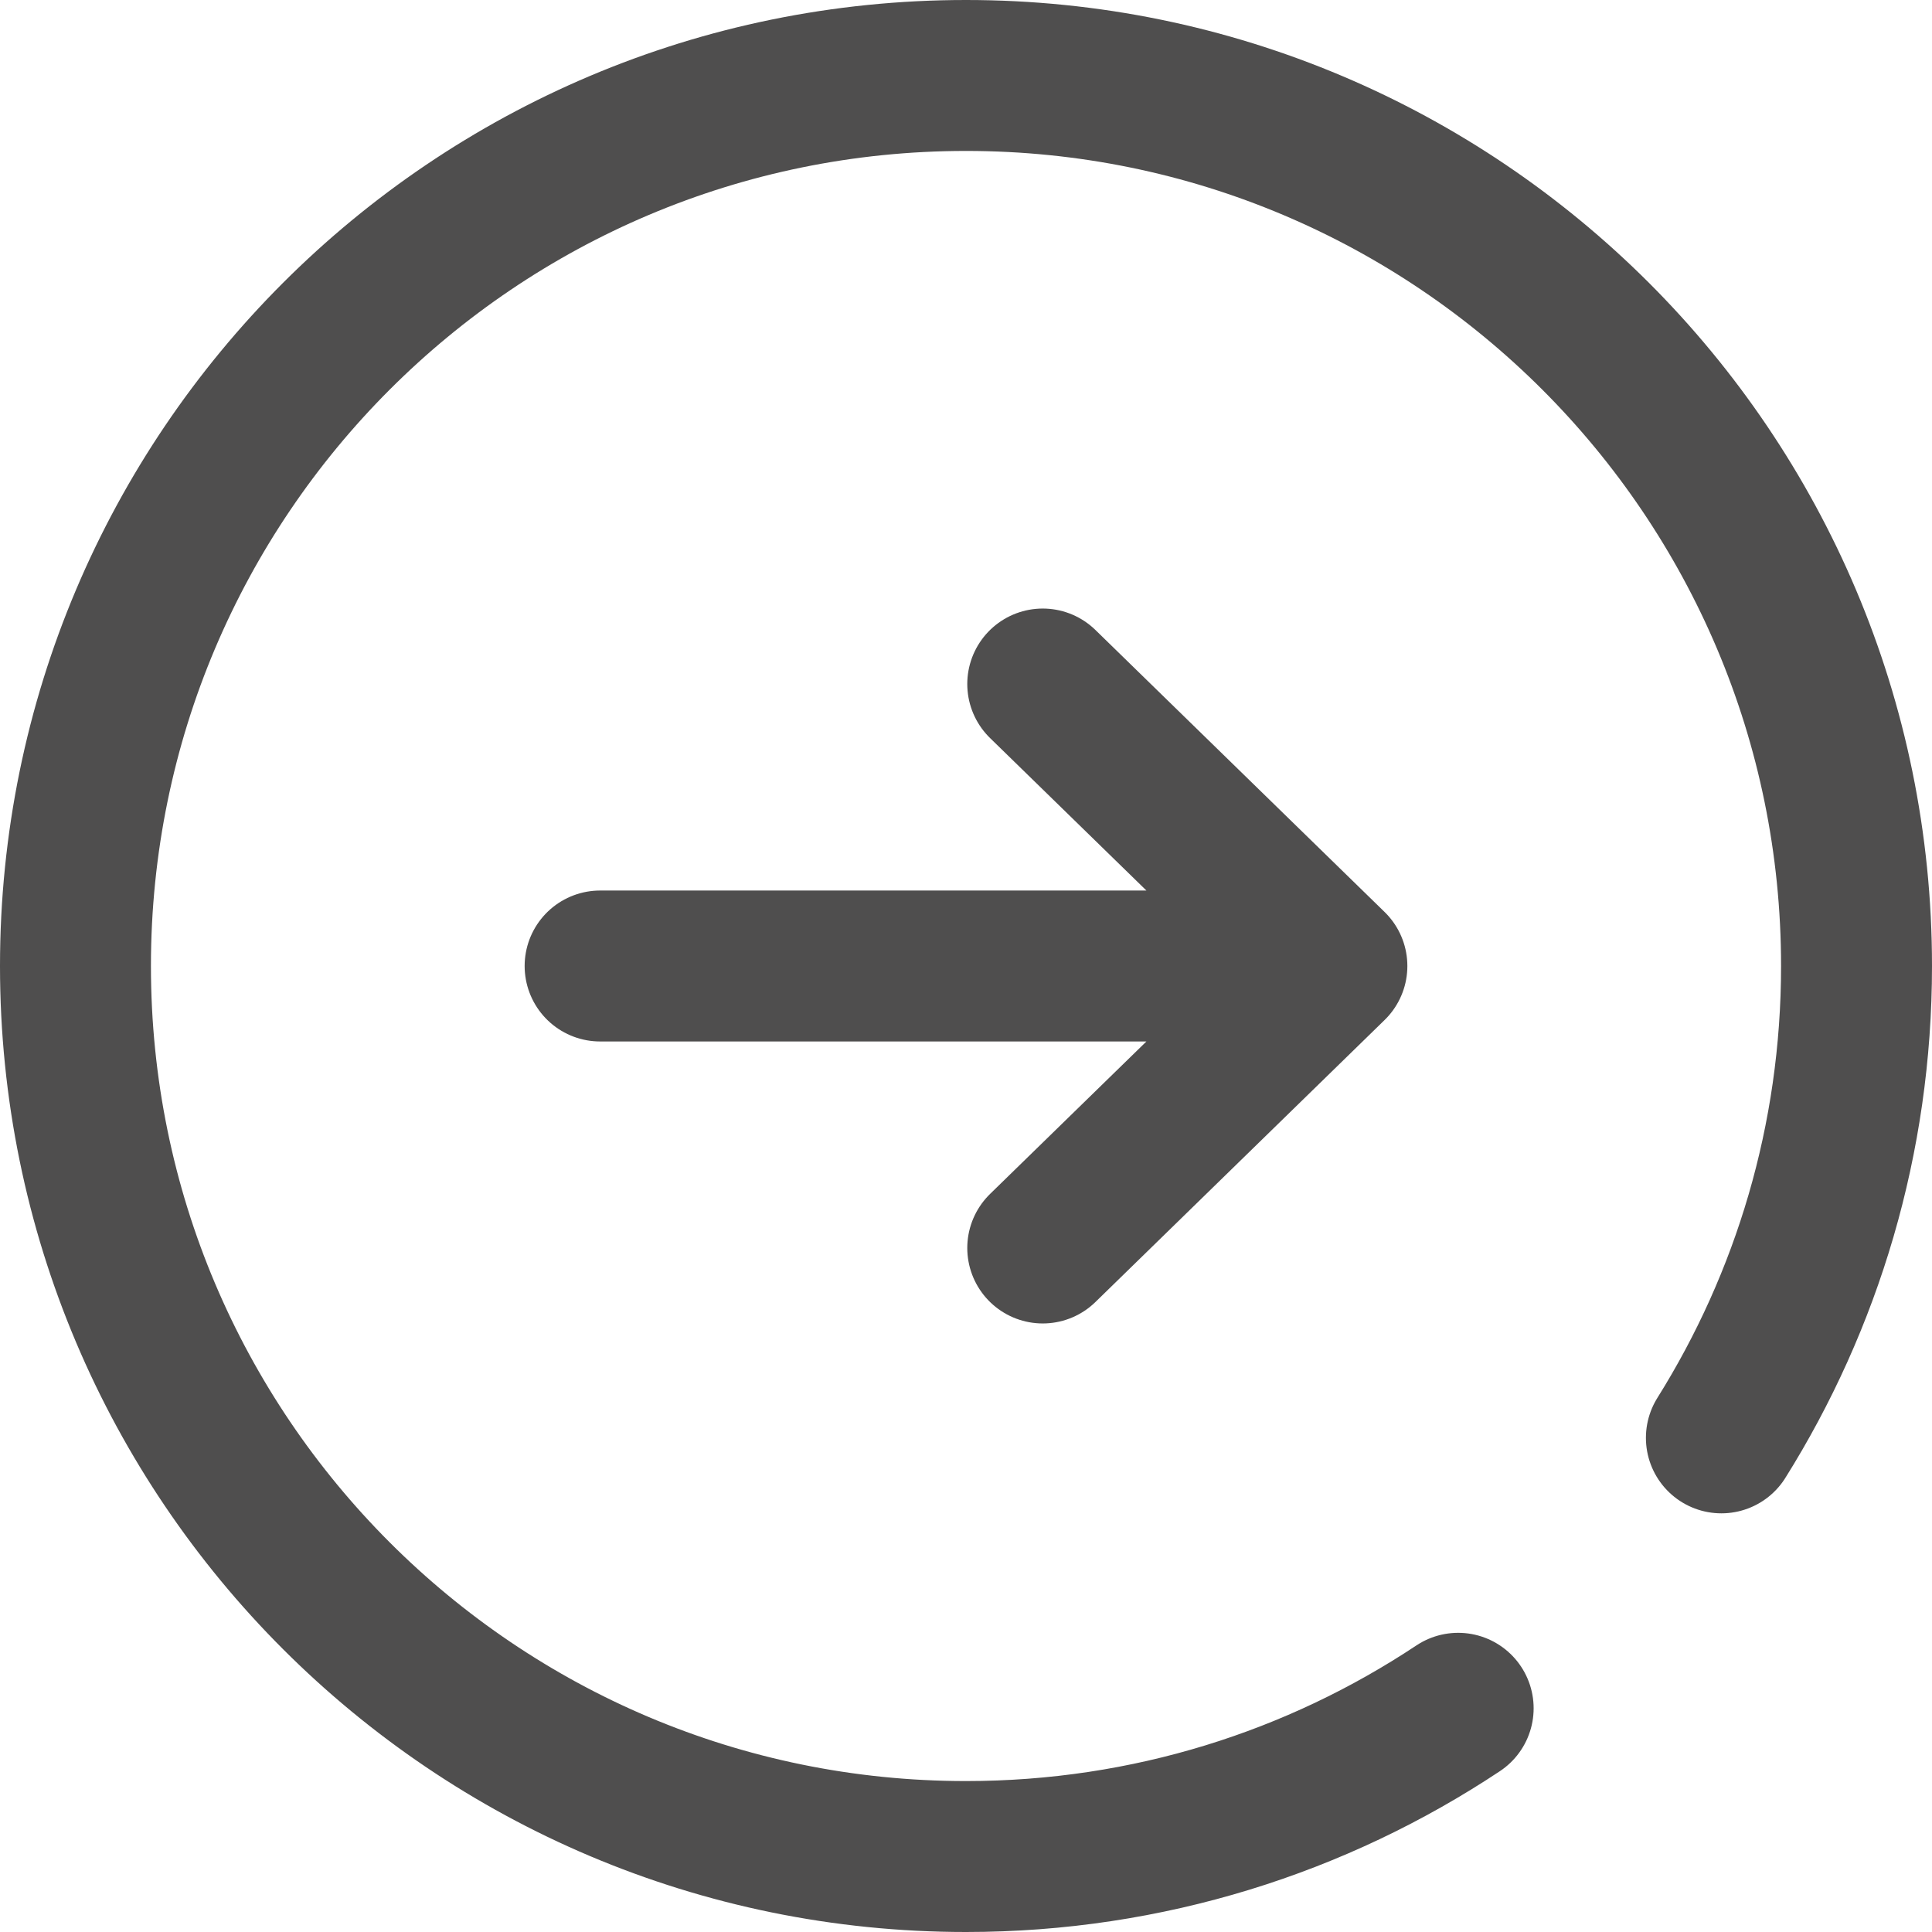 <?xml version="1.0"?>
<svg xmlns="http://www.w3.org/2000/svg" xmlns:xlink="http://www.w3.org/1999/xlink" version="1.1" width="512" height="512" x="0" y="0" viewBox="0 0 512 512" style="enable-background:new 0 0 512 512" xml:space="preserve" class="">
  <g>
    <path d="M341.743 256H159.035M276.338 330.729 352.965 256l-76.627-74.729" style="stroke-width:40;stroke-linecap:round;stroke-linejoin:round;stroke-miterlimit:10;" fill="none" stroke="#4f4e4e" stroke-width="40" stroke-linecap="round" stroke-linejoin="round" stroke-miterlimit="10" data-original="#000000" class="" opacity="1"/>
    <path d="M456.184 381.048C478.88 344.792 492 301.928 492 256c0-130.339-105.661-236-236-236S20 125.661 20 256s105.661 236 236 236c48.221 0 93.064-14.463 130.429-39.286" style="stroke-width:40;stroke-linecap:round;stroke-linejoin:round;stroke-miterlimit:10;" fill="none" stroke="#4f4e4e" stroke-width="40" stroke-linecap="round" stroke-linejoin="round" stroke-miterlimit="10" data-original="#000000" class="" opacity="1"/>
  </g>
</svg>
